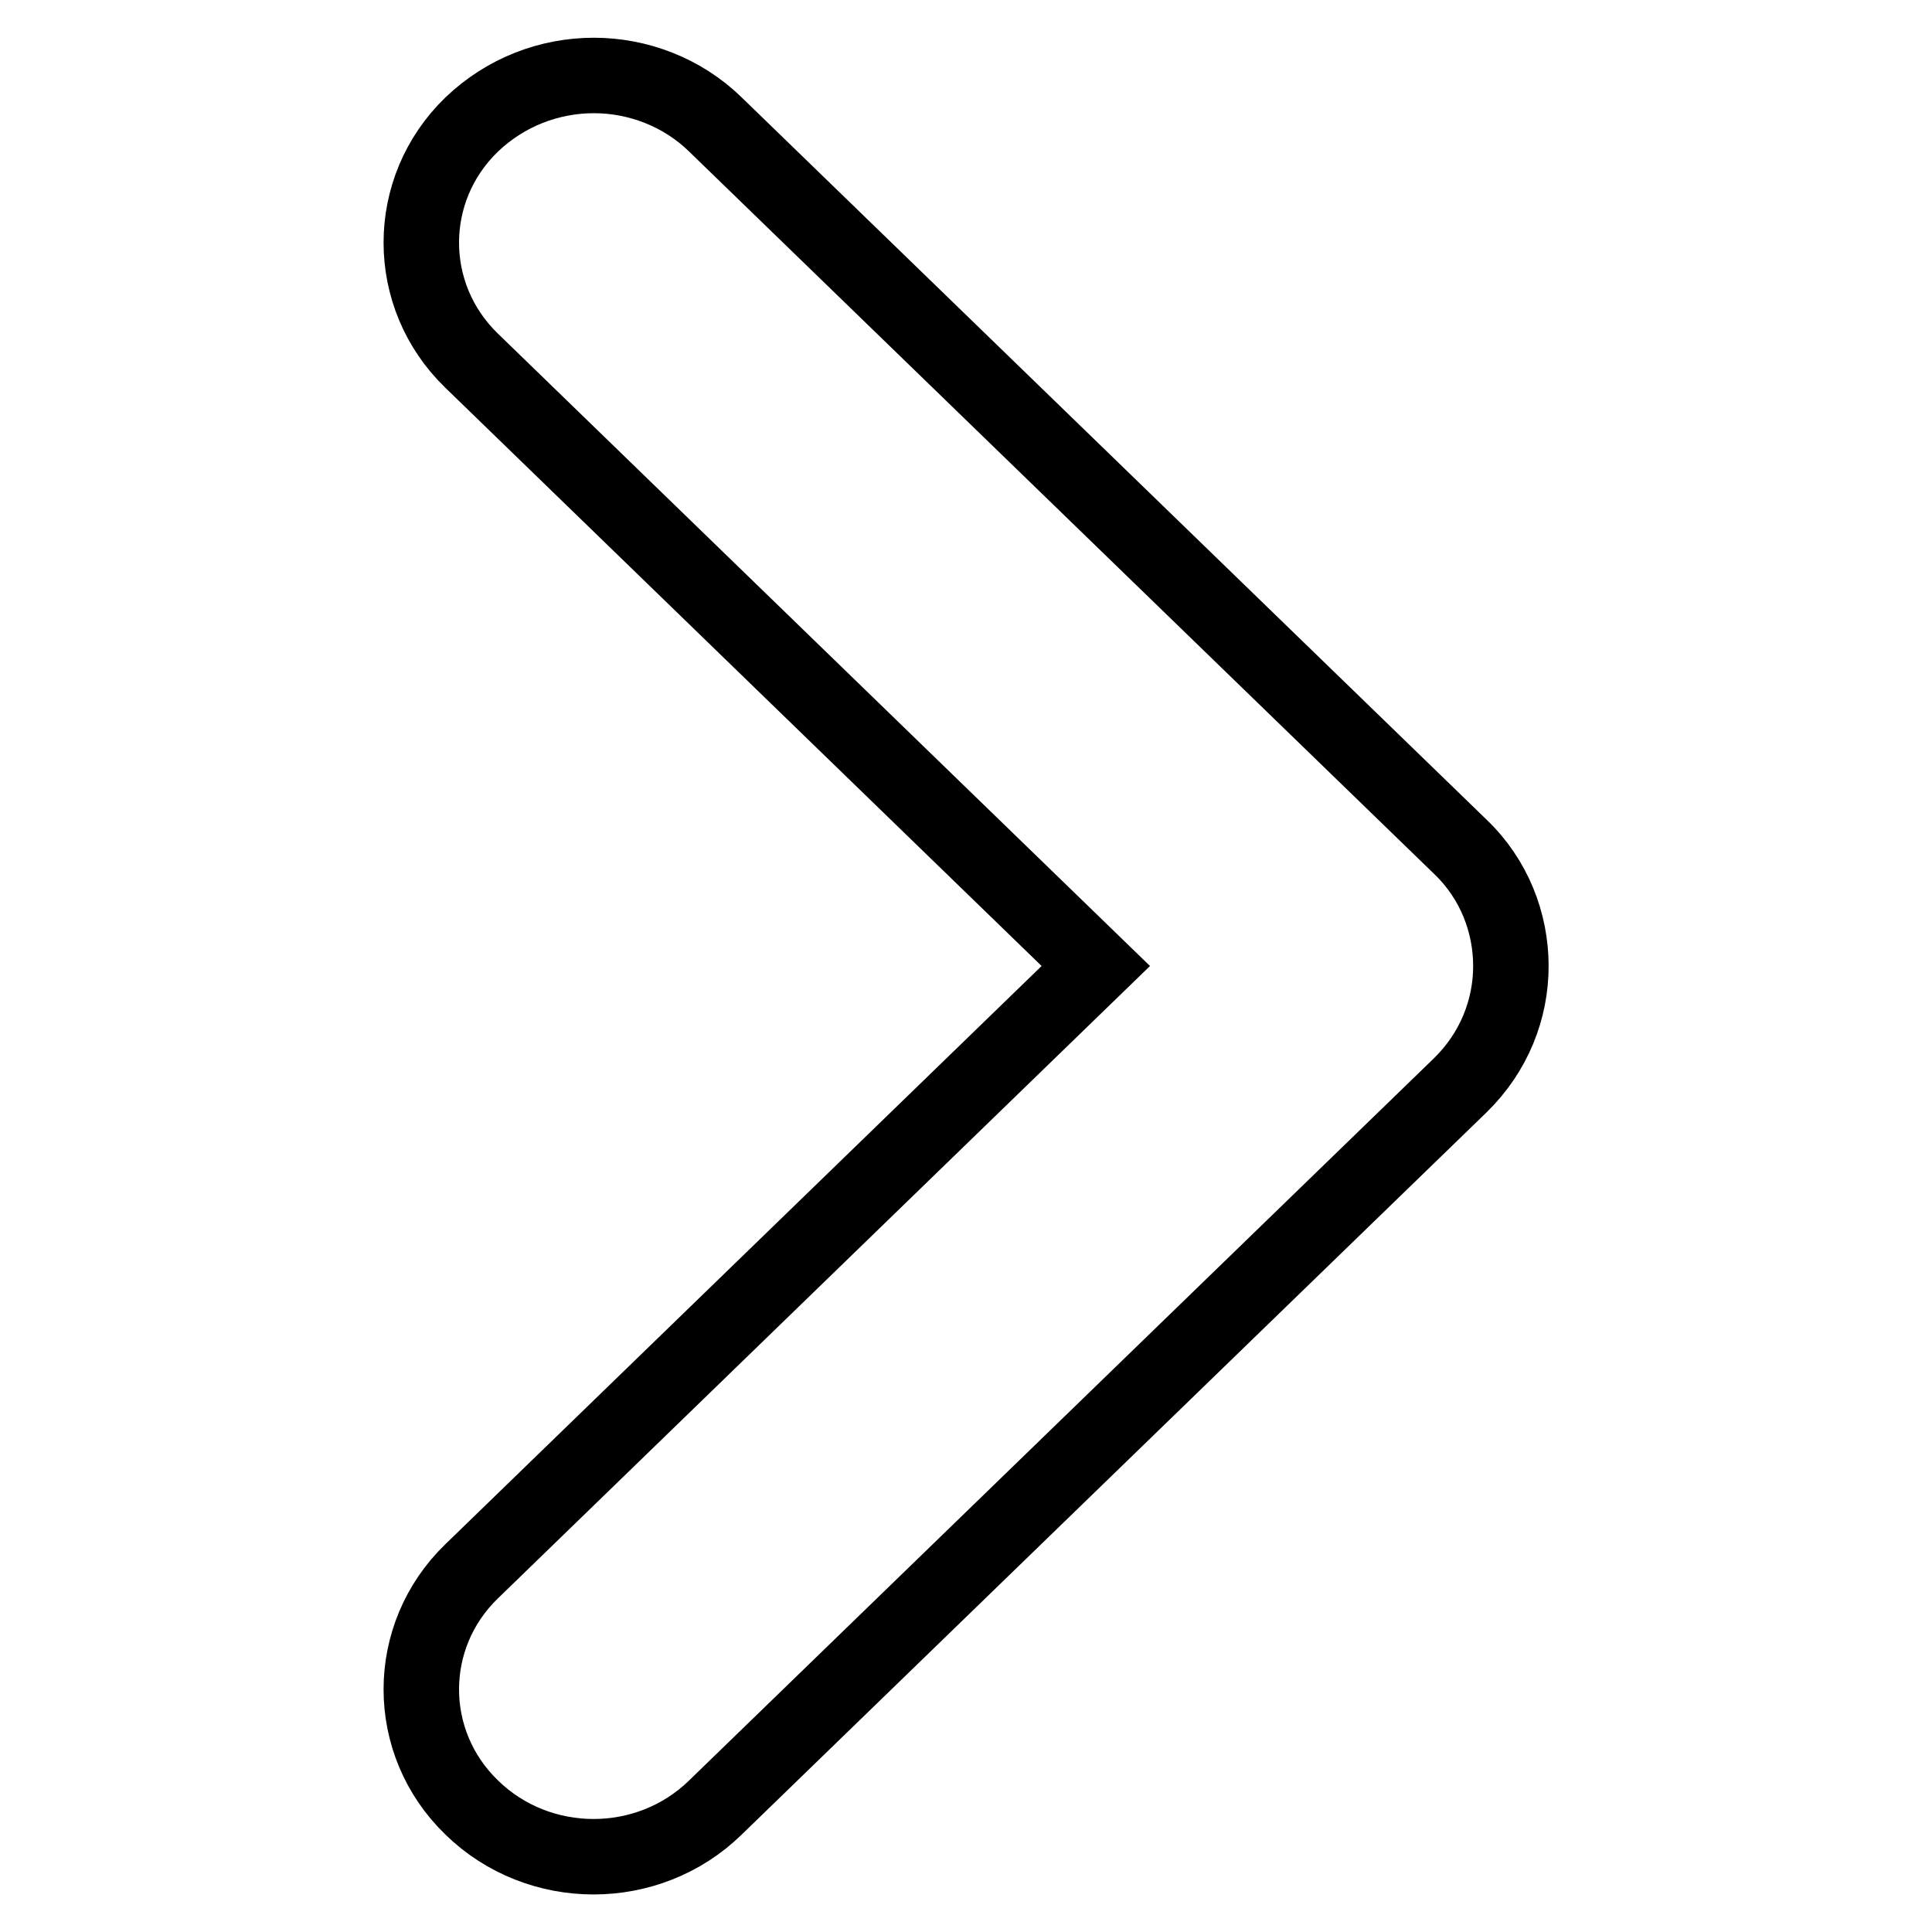 <?xml version="1.0" encoding="utf-8"?>
<!-- Svg Vector Icons : http://www.onlinewebfonts.com/icon -->
<!DOCTYPE svg PUBLIC "-//W3C//DTD SVG 1.1//EN" "http://www.w3.org/Graphics/SVG/1.1/DTD/svg11.dtd">
<svg version="1.1" xmlns="http://www.w3.org/2000/svg" xmlns:xlink="http://www.w3.org/1999/xlink" x="0px" y="0px" viewBox="0 0 256 256" enable-background="new 0 0 256 256" xml:space="preserve">
<g> <path stroke-width="10" fill-opacity="0" stroke="#000000"  d="M62.5,239.5c8.9,8.7,23.4,8.7,32.3,0l98.7-95.7c4.5-4.4,6.7-10.1,6.7-15.8c0-5.7-2.2-11.5-6.7-15.8 L94.8,16.5C90.4,12.2,84.5,10,78.7,10c-5.9,0-11.7,2.2-16.2,6.5c-8.9,8.6-8.9,22.7,0,31.3l82.7,80.2l-82.7,80.2 C53.6,216.8,53.6,230.9,62.5,239.5z"/></g>
</svg>